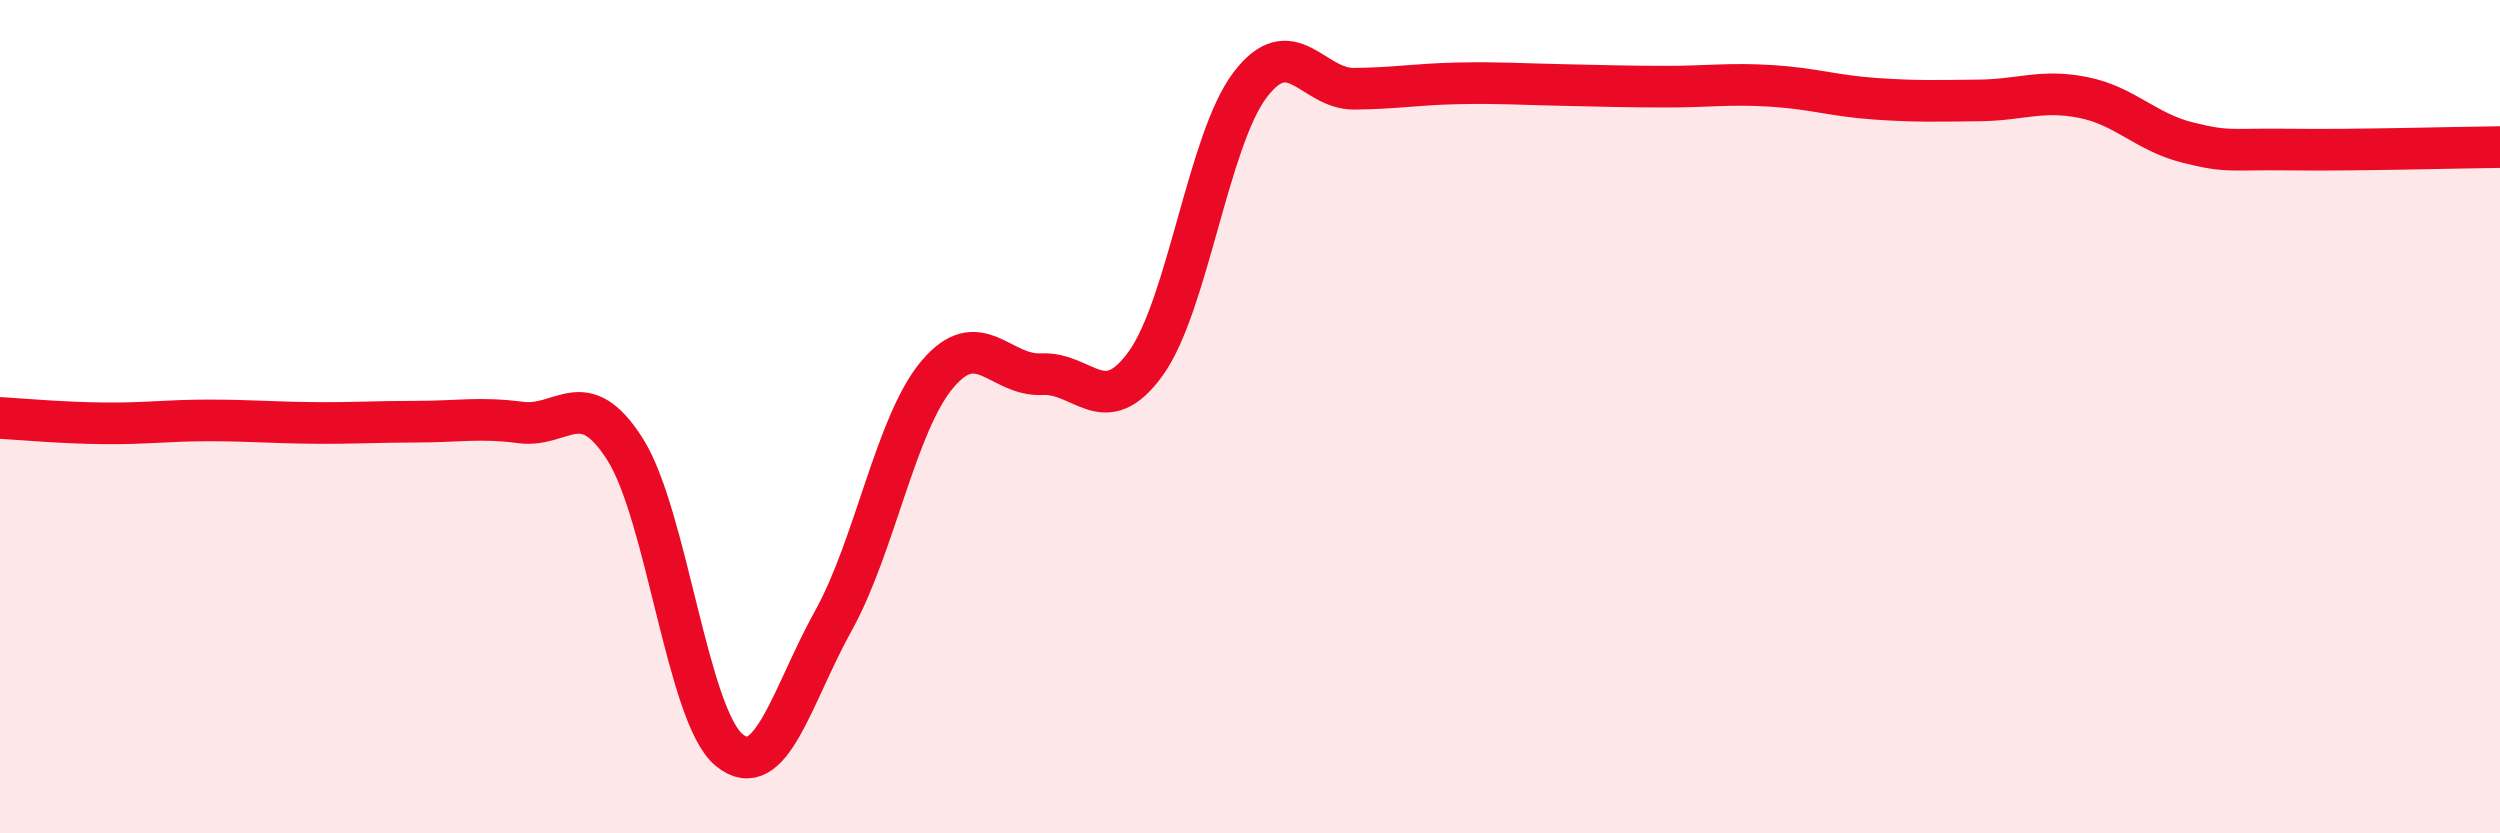 
    <svg width="60" height="20" viewBox="0 0 60 20" xmlns="http://www.w3.org/2000/svg">
      <path
        d="M 0,10.03 C 0.5,10.06 1.5,10.15 2.5,10.16 C 3.5,10.17 4,10.09 5,10.09 C 6,10.09 6.5,10.14 7.5,10.15 C 8.5,10.16 9,10.12 10,10.12 C 11,10.12 11.5,10.01 12.5,10.14 C 13.5,10.27 14,9.21 15,10.78 C 16,12.35 16.5,17.18 17.5,18 C 18.5,18.82 19,16.7 20,14.9 C 21,13.1 21.5,10.16 22.5,8.98 C 23.5,7.8 24,9.03 25,8.98 C 26,8.93 26.5,10.11 27.5,8.72 C 28.5,7.33 29,3.36 30,2.04 C 31,0.72 31.5,2.14 32.5,2.13 C 33.5,2.12 34,2.02 35,2 C 36,1.98 36.5,2.02 37.5,2.04 C 38.5,2.06 39,2.08 40,2.08 C 41,2.08 41.5,2 42.5,2.06 C 43.5,2.12 44,2.3 45,2.37 C 46,2.44 46.5,2.42 47.5,2.41 C 48.5,2.4 49,2.14 50,2.34 C 51,2.54 51.5,3.17 52.5,3.42 C 53.5,3.67 53.5,3.57 55,3.59 C 56.5,3.61 59,3.54 60,3.53L60 20L0 20Z"
        fill="#EB0A25"
        opacity="0.1"
        stroke-linecap="round"
        stroke-linejoin="round"
      />
      <path
        d="M 0,10.03 C 0.5,10.06 1.5,10.15 2.5,10.16 C 3.5,10.17 4,10.09 5,10.09 C 6,10.09 6.5,10.14 7.5,10.15 C 8.5,10.16 9,10.12 10,10.12 C 11,10.12 11.5,10.01 12.5,10.14 C 13.5,10.27 14,9.21 15,10.78 C 16,12.35 16.5,17.18 17.5,18 C 18.5,18.82 19,16.7 20,14.9 C 21,13.1 21.5,10.16 22.5,8.98 C 23.5,7.8 24,9.03 25,8.98 C 26,8.93 26.5,10.11 27.5,8.72 C 28.5,7.33 29,3.36 30,2.04 C 31,0.72 31.5,2.14 32.5,2.13 C 33.5,2.12 34,2.02 35,2 C 36,1.98 36.5,2.02 37.5,2.04 C 38.5,2.06 39,2.08 40,2.08 C 41,2.08 41.5,2 42.5,2.06 C 43.5,2.12 44,2.3 45,2.37 C 46,2.44 46.5,2.42 47.5,2.41 C 48.5,2.4 49,2.14 50,2.34 C 51,2.54 51.5,3.17 52.5,3.42 C 53.5,3.67 53.5,3.57 55,3.59 C 56.5,3.61 59,3.54 60,3.53"
        stroke="#EB0A25"
        stroke-width="1"
        fill="none"
        stroke-linecap="round"
        stroke-linejoin="round"
      />
    </svg>
  